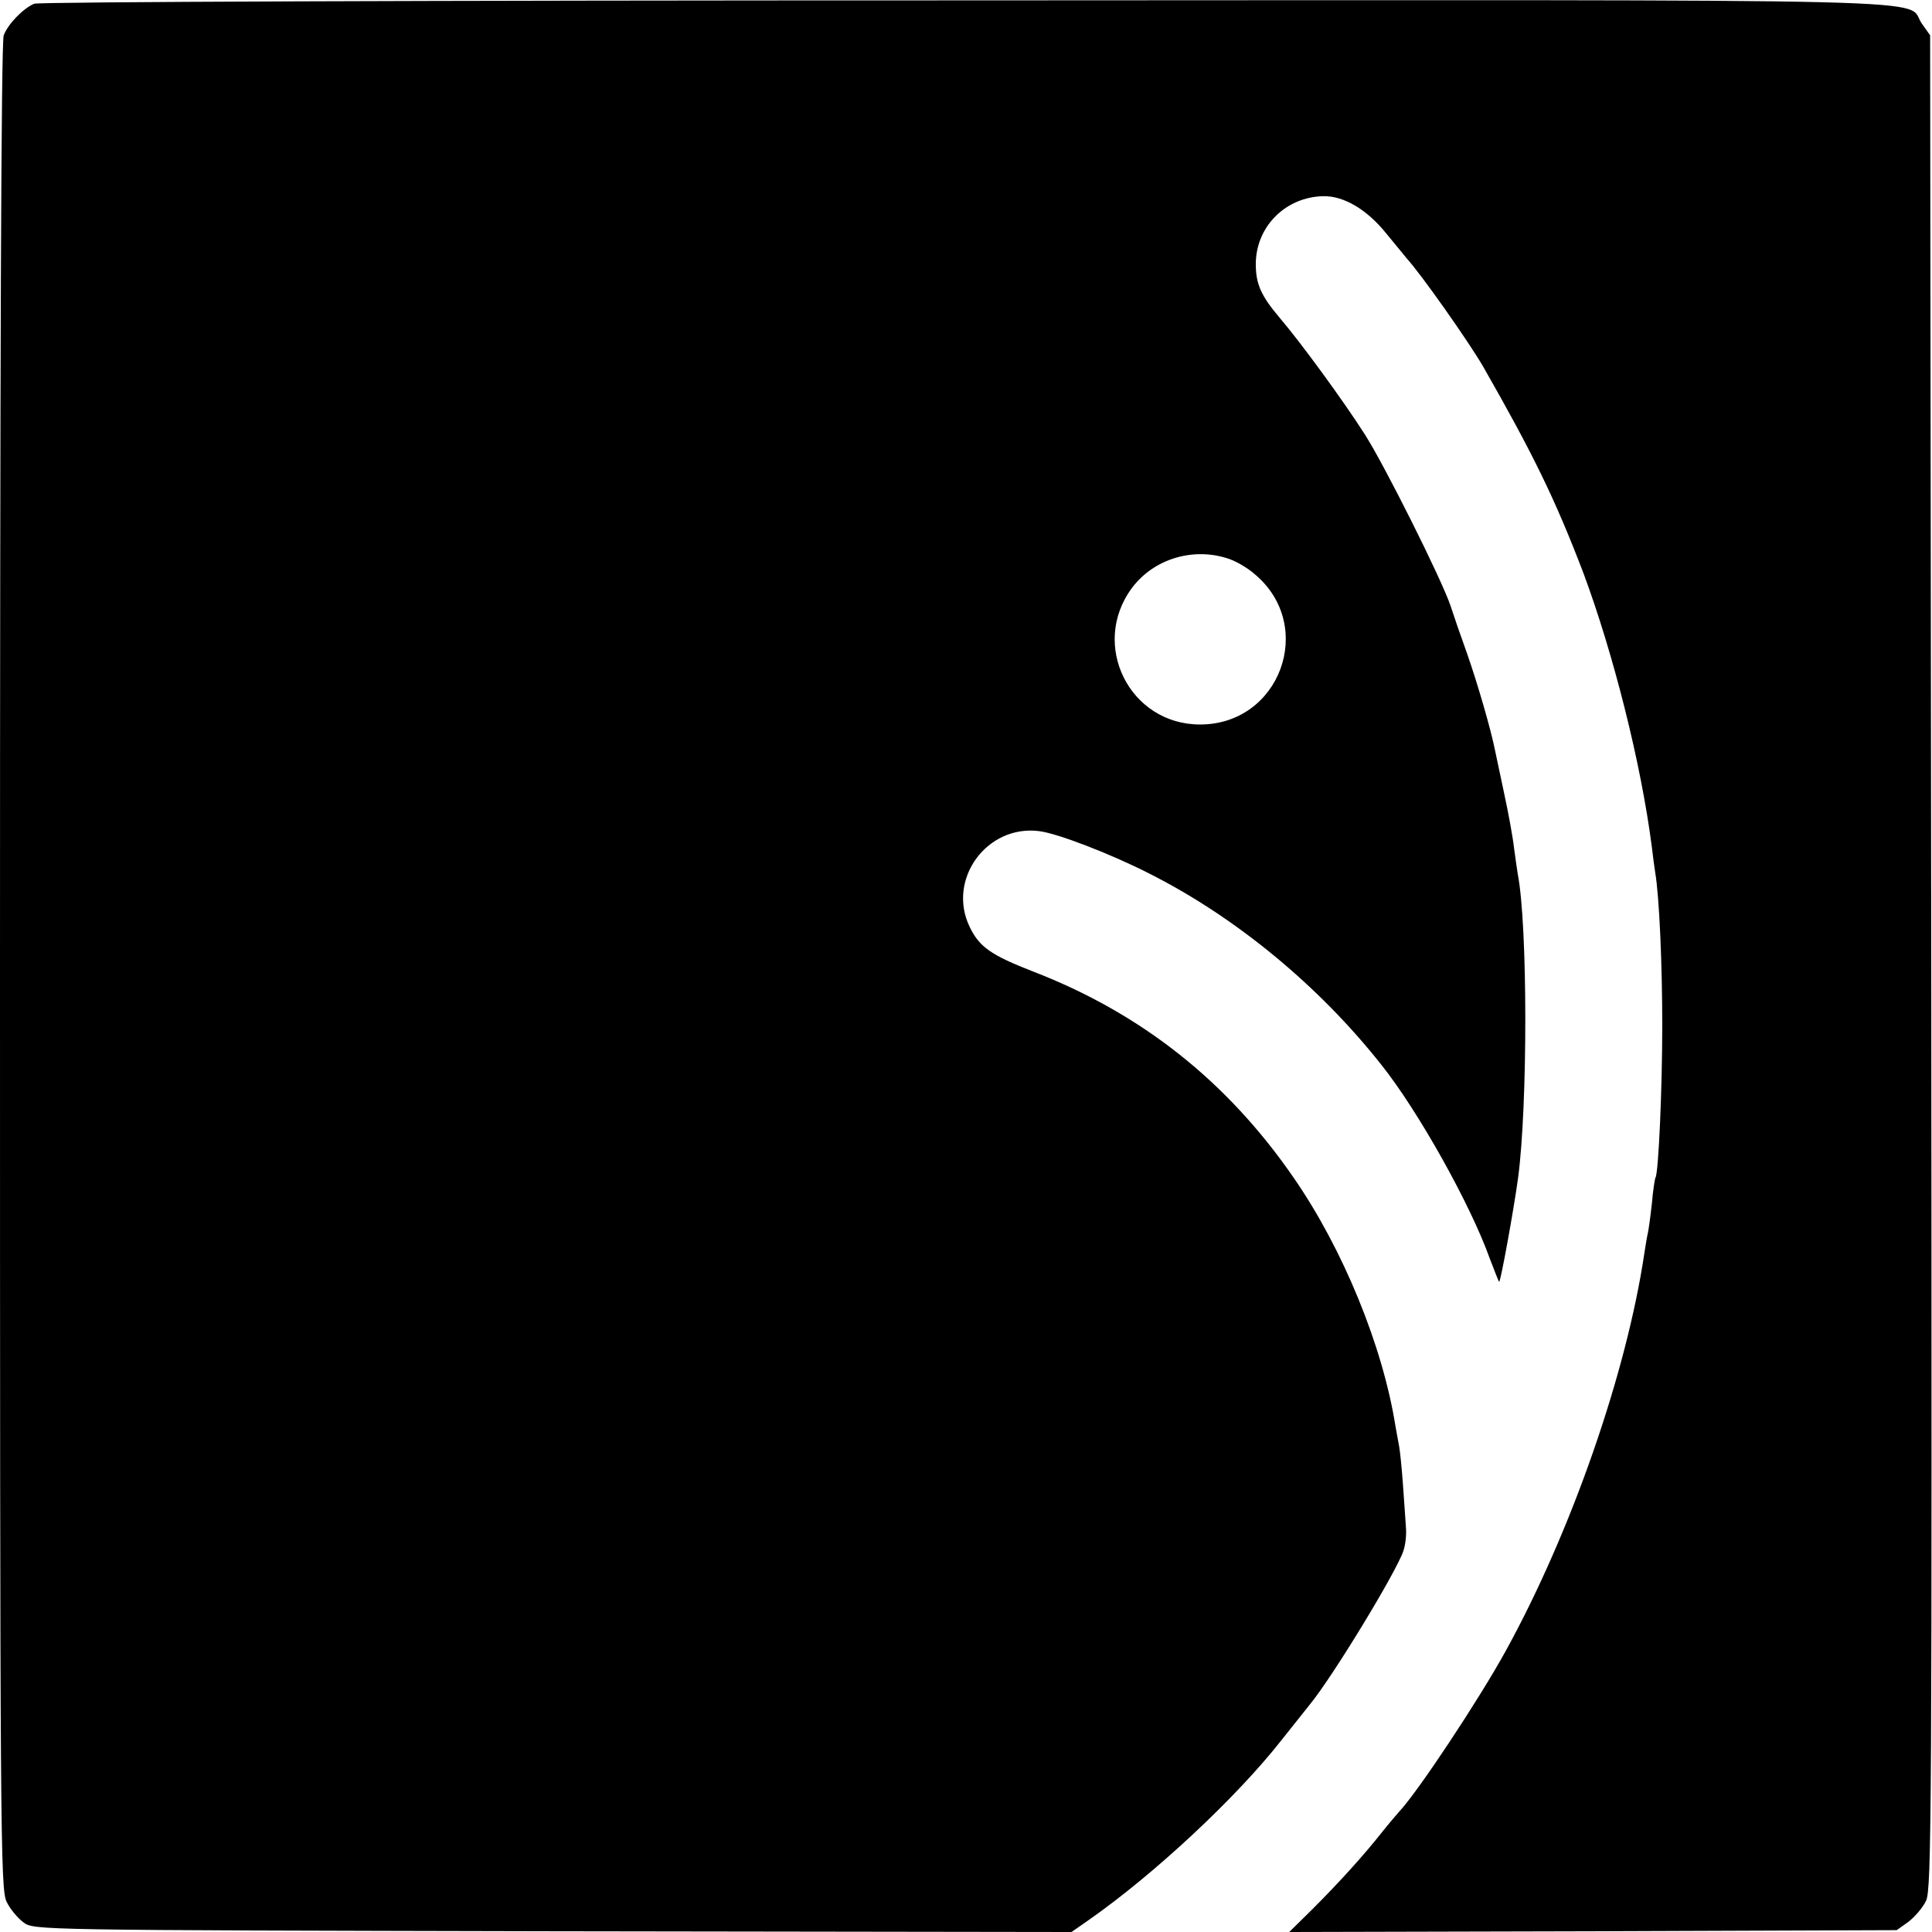 <?xml version="1.0" standalone="no"?>
<!DOCTYPE svg PUBLIC "-//W3C//DTD SVG 20010904//EN"
 "http://www.w3.org/TR/2001/REC-SVG-20010904/DTD/svg10.dtd">
<svg version="1.0" xmlns="http://www.w3.org/2000/svg"
 width="520pt" height="520pt" viewBox="0 0 520 520"
 preserveAspectRatio="xMidYMid meet">
<g transform="translate(0,520) scale(0.1,-0.1)"
fill="#000000" stroke="none">
<path d="M92 5190 c-30 -13 -70 -54 -82 -85 -7 -17 -10 -898 -10 -2508 0
-2343 1 -2484 18 -2516 9 -19 30 -44 45 -55 28 -21 30 -21 1425 -24 l1396 -2
46 32 c176 123 397 329 518 483 35 44 70 88 78 98 62 76 231 354 251 412 6 17
9 46 7 65 -1 19 -5 71 -8 115 -3 44 -8 90 -10 101 -2 12 -7 37 -10 55 -34 215
-141 477 -274 669 -179 260 -411 443 -701 555 -113 44 -145 66 -171 120 -62
128 46 276 187 258 49 -6 192 -61 296 -114 232 -117 456 -301 625 -515 99
-124 240 -376 292 -522 13 -34 24 -62 25 -62 4 0 39 192 51 280 26 195 26 680
-1 818 -2 11 -6 42 -10 70 -3 28 -15 93 -26 144 -11 51 -22 104 -25 118 -11
56 -47 180 -75 260 -17 47 -37 105 -45 130 -24 71 -177 377 -230 460 -58 91
-172 247 -230 315 -50 59 -64 91 -64 144 0 101 80 181 182 183 55 1 117 -36
168 -99 25 -30 50 -61 55 -67 41 -45 166 -223 206 -291 136 -238 195 -359 271
-558 80 -215 155 -511 184 -737 3 -25 7 -56 9 -68 11 -65 19 -246 19 -412 0
-171 -10 -394 -18 -409 -2 -3 -7 -35 -10 -71 -4 -36 -9 -72 -11 -80 -2 -8 -6
-32 -9 -52 -48 -323 -196 -749 -373 -1071 -72 -131 -237 -380 -287 -433 -6 -7
-27 -31 -46 -55 -49 -62 -114 -134 -187 -207 l-63 -62 818 2 817 3 31 22 c17
13 39 38 48 57 15 31 16 241 14 2528 l-3 2493 -22 31 c-50 70 177 64 -2575 63
-1471 0 -2492 -4 -2506 -9z m3209 -1492 c22 -6 57 -26 78 -45 163 -139 66
-403 -149 -403 -190 0 -297 215 -183 368 57 76 160 109 254 80z"/>
</g>
</svg>
